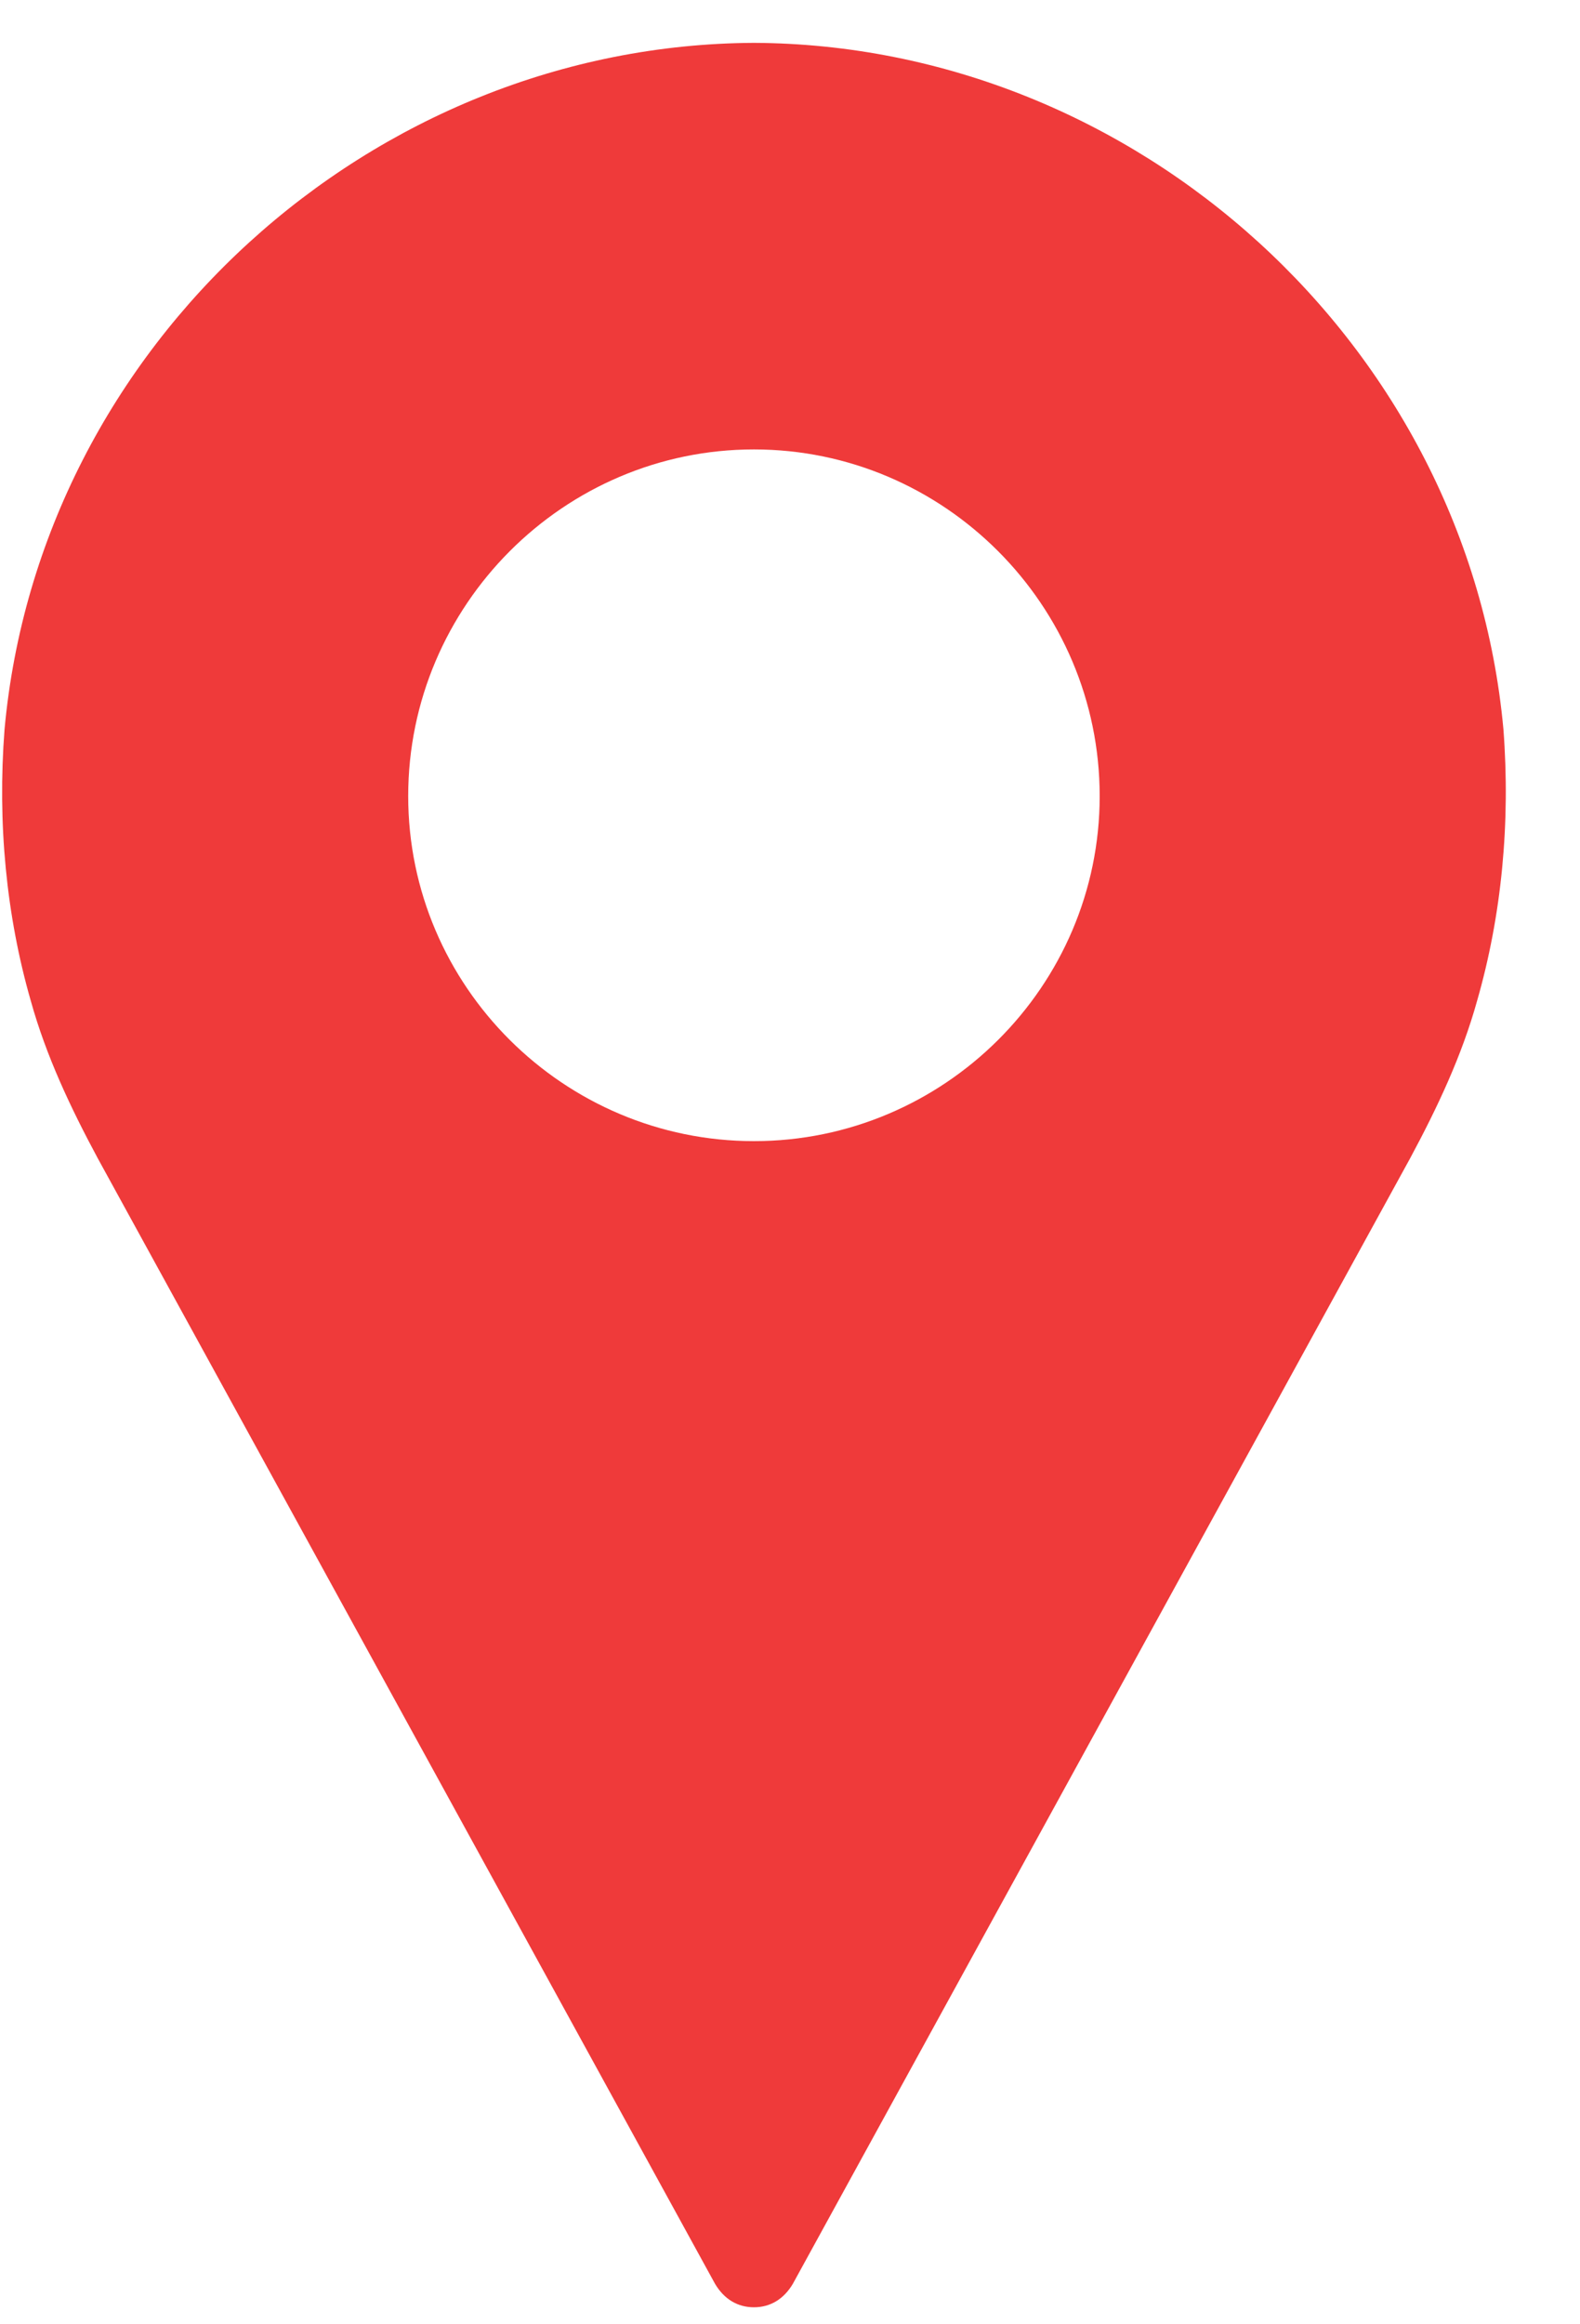 <svg width="17" height="25" viewBox="0 0 17 25" fill="none" xmlns="http://www.w3.org/2000/svg">
<path d="M16.176 7.843C15.796 3.704 12.222 0.48 8.112 0.461C4.002 0.48 0.428 3.704 0.049 7.843C-0.029 8.856 0.068 9.849 0.331 10.764C0.496 11.358 0.759 11.914 1.052 12.459L7.693 24.564C7.791 24.73 7.937 24.817 8.112 24.817C8.287 24.817 8.433 24.73 8.531 24.564L15.172 12.459C15.465 11.914 15.728 11.358 15.893 10.764C16.156 9.849 16.253 8.856 16.176 7.843ZM8.112 12.274C6.067 12.274 4.392 10.609 4.392 8.563C4.392 6.509 6.067 4.834 8.112 4.834C10.157 4.834 11.832 6.509 11.832 8.563C11.832 10.609 10.157 12.274 8.112 12.274Z" fill="#EF3A3A"/>
</svg>
